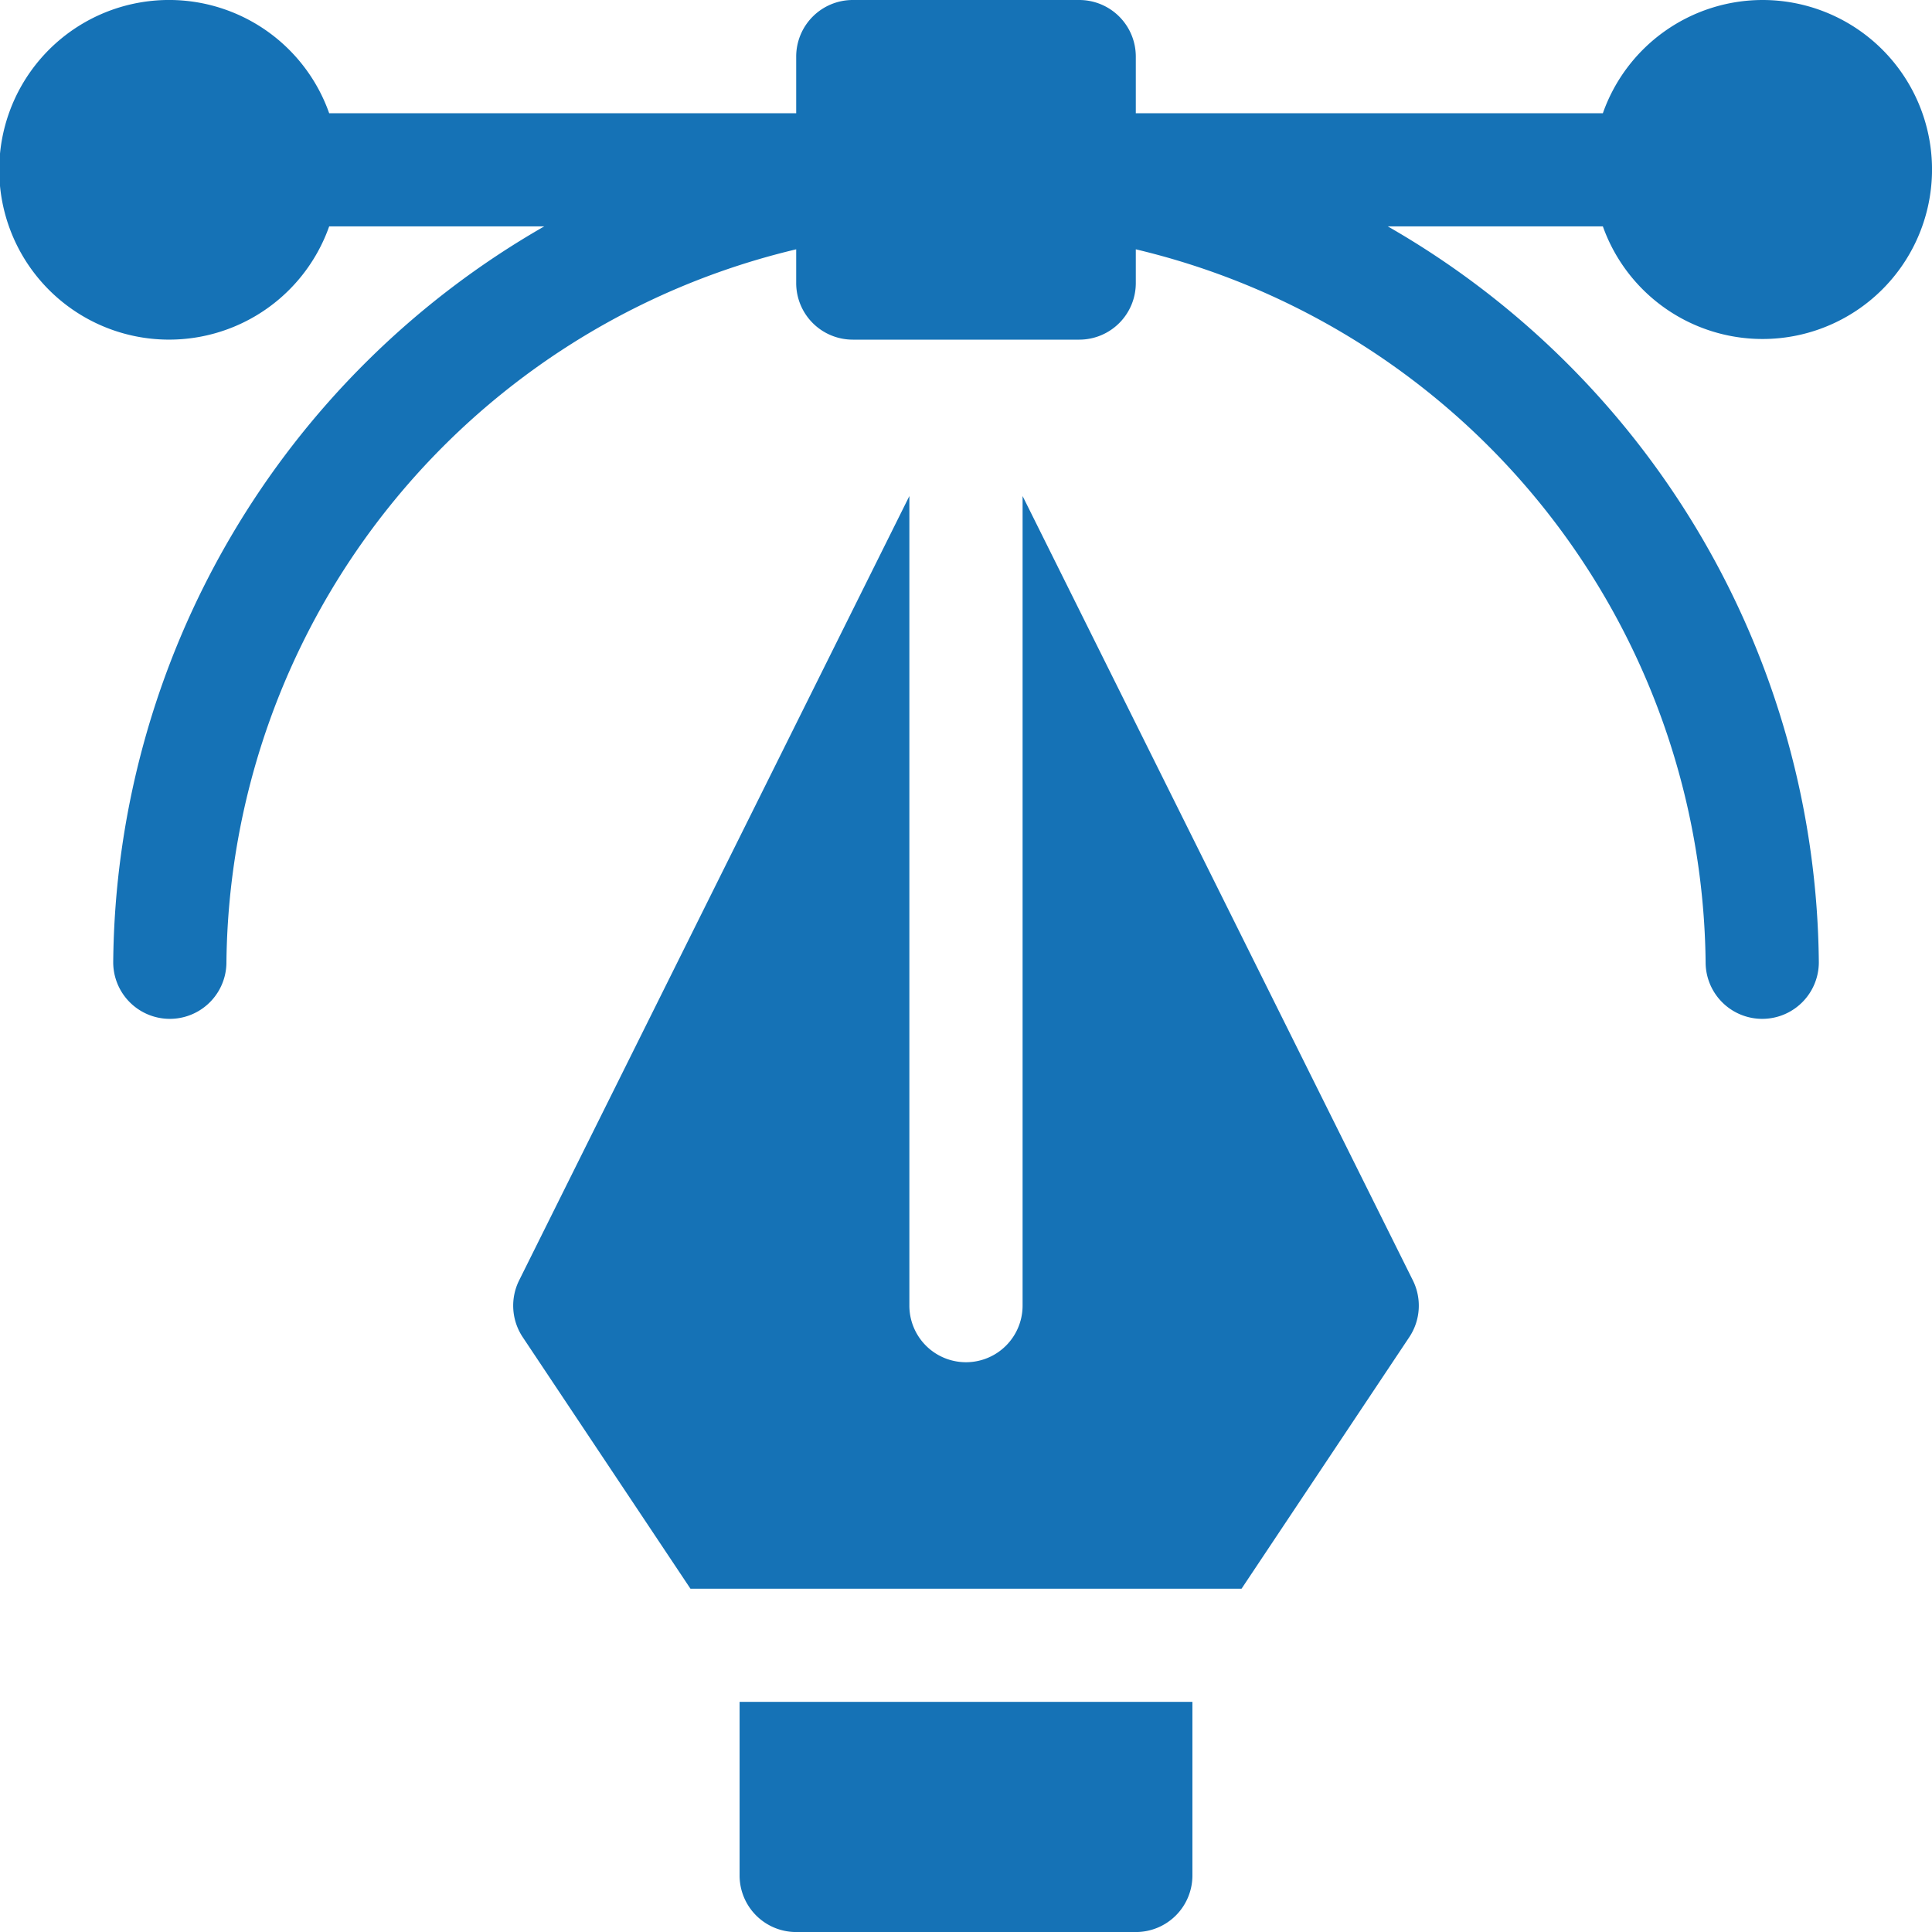<svg xmlns="http://www.w3.org/2000/svg" width="47.611" height="47.611" viewBox="0 0 47.611 47.611"><defs><style>.a{fill:#1572b6;}</style></defs><path class="a" d="M43.427,0A4.178,4.178,0,0,0,39.5,2.79H27.99V1.395A1.394,1.394,0,0,0,26.6,0H21.016a1.394,1.394,0,0,0-1.395,1.395V2.79H8.112a4.185,4.185,0,1,0,0,2.789h5.3A21.117,21.117,0,0,0,2.79,23.713a1.395,1.395,0,0,0,2.79,0A18.255,18.255,0,0,1,19.621,6.144v.831a1.394,1.394,0,0,0,1.395,1.395H26.6A1.394,1.394,0,0,0,27.99,6.974V6.144A18.255,18.255,0,0,1,42.032,23.713a1.395,1.395,0,0,0,2.79,0A21.117,21.117,0,0,0,34.2,5.579h5.3A4.177,4.177,0,1,0,43.427,0Z"/><path class="a" d="M207.159,455.278V451H196v4.278a1.394,1.394,0,0,0,1.395,1.395h8.369A1.394,1.394,0,0,0,207.159,455.278Z" transform="translate(-177.774 -409.061)"/><path class="a" d="M136.148,150.782a1.4,1.4,0,0,0,.087,1.4l4.134,6.2H153.95l4.134-6.2a1.4,1.4,0,0,0,.087-1.4l-9.617-19.327v19.951a1.395,1.395,0,1,1-2.79,0V131.455Z" transform="translate(-123.354 -119.231)"/></svg>
